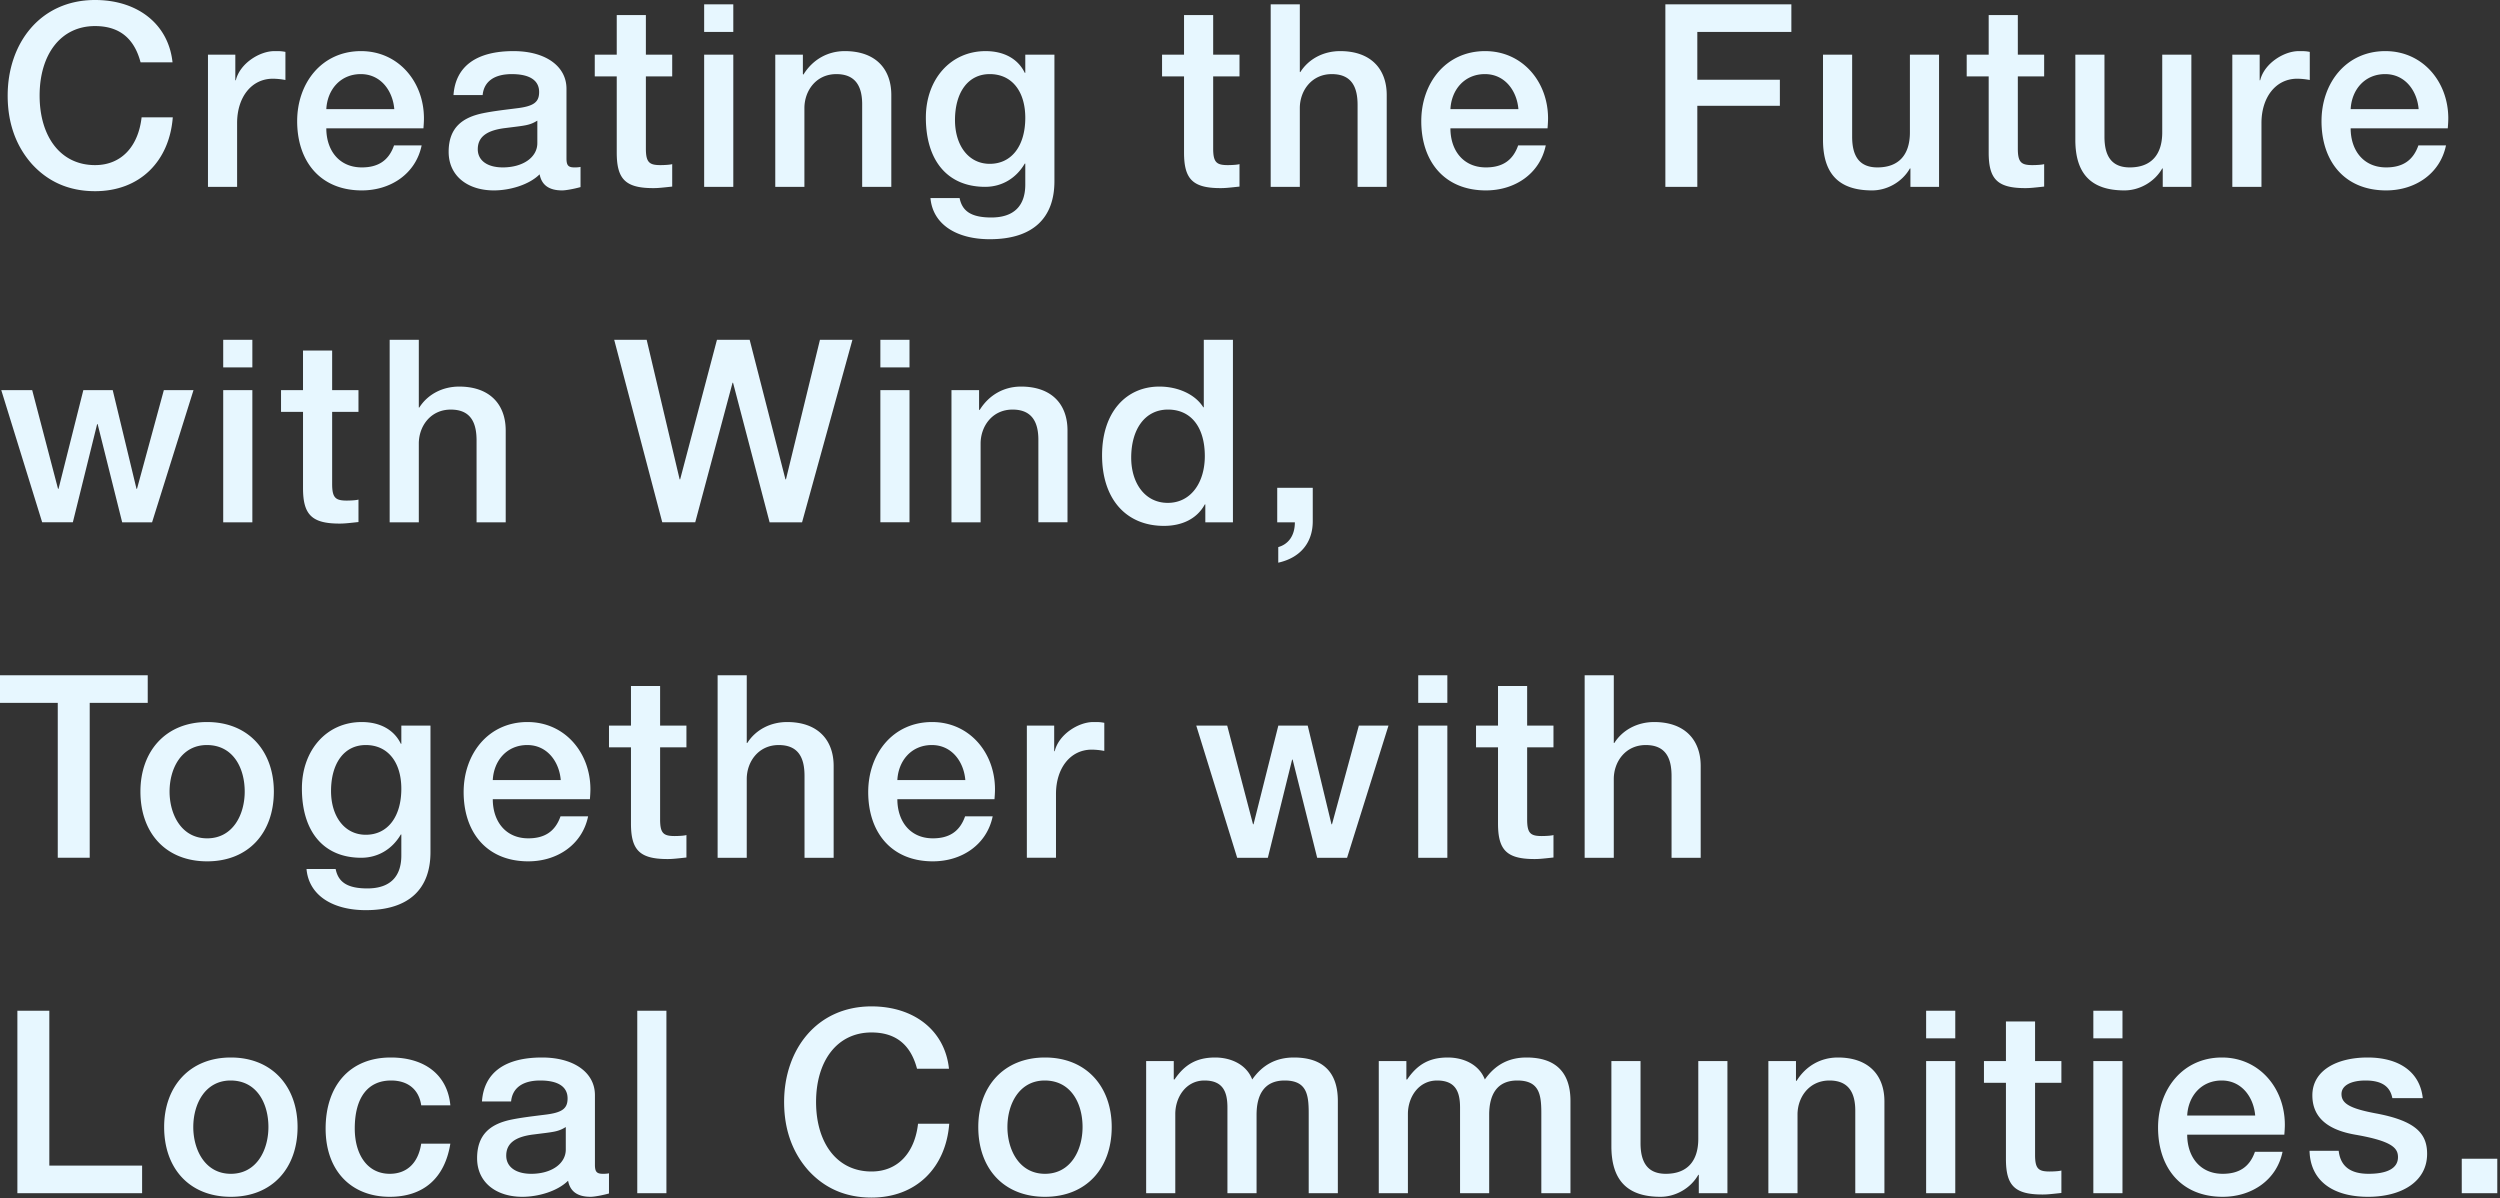 <svg width="313" height="150" fill="none" xmlns="http://www.w3.org/2000/svg"><rect width="100%" height="100%" fill="#333333" stroke="none"/><path d="M109.115 126c5.28 0 9.185 2.976 9.697 7.808h-4c-.8-3.04-2.689-4.544-5.697-4.544-4.352 0-6.943 3.616-6.943 8.704 0 5.056 2.559 8.704 6.943 8.704 3.264 0 5.408-2.305 5.824-5.984h3.905c-.416 5.472-4.097 9.248-9.729 9.248-3.232 0-5.856-1.152-7.904-3.392-2.016-2.272-3.04-5.152-3.04-8.576 0-6.528 4.064-11.968 10.944-11.968Zm-80.212 6.399c5.184 0 8.352 3.649 8.352 8.705 0 5.151-3.168 8.736-8.352 8.736s-8.352-3.552-8.352-8.736c0-5.056 3.168-8.705 8.352-8.705Zm20.025 0c4.288 0 7.104 2.209 7.456 5.985h-3.648c-.288-1.984-1.664-3.105-3.776-3.105-2.816 0-4.544 2.017-4.544 6.017 0 3.2 1.536 5.664 4.384 5.664 2.08 0 3.552-1.28 3.936-3.776h3.648c-.704 4.352-3.392 6.656-7.584 6.656-4.832 0-8.032-3.264-8.032-8.544 0-5.28 2.944-8.897 8.16-8.897Zm18.933 0c4 0 6.624 1.889 6.624 4.705v8.704c0 .864.192 1.152.993 1.152.192 0 .511-.001.767-.064v2.528c-.928.256-1.888.416-2.304.416-1.6 0-2.56-.641-2.816-2.017-1.312 1.312-3.712 2.017-5.728 2.017-3.264 0-5.664-1.792-5.664-4.832 0-3.104 1.825-4.32 4.289-4.832 1.247-.256 2.623-.417 4.159-.609 2.208-.256 2.88-.767 2.88-2.047 0-1.44-1.152-2.241-3.424-2.241-2.24 0-3.488.961-3.648 2.624h-3.648c.256-3.616 2.88-5.504 7.52-5.504Zm62.972 0c5.184 0 8.353 3.649 8.353 8.705 0 5.152-3.169 8.736-8.353 8.736-5.184 0-8.352-3.553-8.352-8.736 0-5.056 3.168-8.705 8.352-8.705Zm74.561 10.72c0 2.464.928 3.841 3.168 3.841 2.719 0 4.063-1.633 4.063-4.385v-9.727h3.648v16.544h-3.584v-2.304h-.064c-.96 1.696-2.848 2.752-4.735 2.752-4.224 0-6.145-2.144-6.145-6.336v-10.656h3.649v10.271Zm72.795-10.72c4.672.001 7.872 3.841 7.873 8.416 0 .416-.033.833-.065 1.248h-12.16c0 2.72 1.568 4.897 4.448 4.897 2.016 0 3.36-.832 4.032-2.752h3.456c-.736 3.552-3.872 5.632-7.488 5.632-5.216 0-8.095-3.648-8.096-8.672 0-4.768 3.072-8.769 8-8.769Zm18.229 0c3.936 0 6.56 1.793 6.912 5.088h-3.808c-.288-1.504-1.376-2.208-3.36-2.208-1.792 0-3.008.609-3.008 1.697 0 1.152.993 1.792 4.193 2.4 5.087.928 6.527 2.528 6.527 5.088 0 3.456-3.168 5.376-7.392 5.376-4.351 0-7.231-1.952-7.328-5.76h3.649c.224 1.952 1.472 2.88 3.744 2.88 2.239 0 3.679-.64 3.68-2.08 0-1.152-.737-2.017-5.344-2.817-2.752-.48-5.376-1.695-5.376-4.927 0-3.104 3.039-4.736 6.911-4.737Zm-41.628.449h3.296v2.719h-3.296v9.025c0 1.728.416 2.08 1.824 2.08.672 0 1.343-.064 1.472-.128v2.815c-1.44.16-1.856.193-2.368.193-3.488 0-4.575-1.121-4.575-4.448v-9.537h-2.752v-2.719h2.752v-4.96h3.647v4.96ZM6.176 145.936h11.616v3.456H2.176v-22.848h4v19.392Zm77.259 3.456h-3.649v-22.848h3.649v22.848Zm78.559-16.993c3.616 0 5.504 1.825 5.504 5.441v11.552h-3.648v-9.985c0-2.336-.224-4.128-3.008-4.128-2.656 0-3.52 1.921-3.52 4.288v9.825h-3.648V138.64c0-2.048-.64-3.361-2.88-3.361-2.304 0-3.648 2.081-3.648 4.193v9.92h-3.648v-16.544h3.456v2.303h.096c1.28-1.887 2.784-2.752 5.088-2.752 1.92 0 3.904.832 4.64 2.752 1.28-1.823 2.976-2.752 5.216-2.752Zm29.123 0c3.616 0 5.505 1.825 5.505 5.441v11.552h-3.648v-9.985c0-2.336-.224-4.128-3.008-4.128-2.656 0-3.521 1.92-3.521 4.288v9.825h-3.647V138.64c0-2.048-.64-3.361-2.88-3.361-2.304 0-3.648 2.081-3.648 4.193v9.92h-3.648v-16.544h3.456v2.303h.096c1.28-1.887 2.784-2.752 5.088-2.752 1.92 0 3.903.833 4.639 2.752 1.28-1.823 2.976-2.751 5.216-2.752Zm38.987 0c3.808 0 5.825 2.177 5.825 5.504v11.489h-3.649v-10.336c0-2.112-.736-3.777-3.231-3.777-2.56 0-4 2.112-4 4.256v9.857H221.4v-16.544h3.456v2.431l.064.065c1.184-1.92 3.072-2.945 5.184-2.945Zm14.696 16.993h-3.649v-16.544h3.649v16.544Zm20.934 0h-3.648v-16.544h3.648v16.544Zm46.926 0h-4.448v-4.321h4.448v4.321ZM28.871 135.279c-3.168 0-4.672 2.913-4.672 5.825 0 2.848 1.472 5.856 4.704 5.856 3.232 0 4.704-2.977 4.704-5.856 0-2.944-1.44-5.825-4.736-5.825Zm41.966 5.825c-.992.607-1.472.607-4 .927-2.4.288-3.456 1.153-3.456 2.657 0 1.376 1.153 2.272 3.137 2.272 2.495 0 4.319-1.248 4.319-3.04v-2.816Zm59.964-5.825c-3.168.001-4.672 2.913-4.672 5.825 0 2.847 1.472 5.856 4.704 5.856 3.232 0 4.704-2.976 4.704-5.856 0-2.944-1.44-5.825-4.736-5.825Zm147.356 0c-2.56 0-4.192 1.953-4.32 4.385h8.513c-.192-2.304-1.697-4.385-4.193-4.385ZM244.8 130h-3.649v-3.456h3.649V130Zm20.934 0h-3.648v-3.456h3.648V130ZM45.287 90.4c2.24 0 4.033.927 4.897 2.72h.063v-2.272h3.648v15.84c0 4.608-2.688 7.263-8.096 7.263-4.16 0-7.136-1.855-7.424-5.151h3.648c.32 1.6 1.408 2.431 3.968 2.431 2.848 0 4.256-1.472 4.256-4.127v-2.625h-.063c-1.088 1.856-2.881 2.913-4.961 2.913-4.672-.001-7.424-3.233-7.424-8.672 0-4.768 3.072-8.32 7.488-8.32Zm-19.352 0c5.183 0 8.351 3.648 8.351 8.703 0 5.152-3.168 8.737-8.351 8.737-5.184 0-8.353-3.552-8.353-8.737 0-5.055 3.169-8.704 8.353-8.704Zm40.113 0c4.672 0 7.872 3.84 7.872 8.415 0 .416-.032.832-.064 1.248h-12.16c0 2.72 1.568 4.897 4.448 4.897 2.015 0 3.36-.832 4.032-2.752h3.456c-.736 3.552-3.873 5.632-7.488 5.632-5.216 0-8.096-3.648-8.096-8.672 0-4.768 3.072-8.769 8-8.769Zm50.652 0c4.672 0 7.872 3.84 7.872 8.415 0 .416-.031.832-.063 1.248h-12.16c0 2.72 1.568 4.897 4.448 4.897 2.015 0 3.359-.832 4.031-2.752h3.456c-.736 3.552-3.871 5.632-7.487 5.632-5.216 0-8.097-3.648-8.097-8.672 0-4.768 3.072-8.769 8-8.769Zm-34.055.448h3.296v2.72h-3.296v9.024c0 1.727.416 2.08 1.824 2.08.672 0 1.344-.064 1.472-.128v2.815c-1.44.16-1.856.193-2.368.193-3.488 0-4.576-1.12-4.576-4.448v-9.537h-2.752v-2.72h2.752v-4.96h3.648v4.96Zm108.554 0h3.296v2.72h-3.296v9.024c0 1.727.416 2.08 1.823 2.08.672 0 1.345-.064 1.473-.128v2.815c-1.44.16-1.856.193-2.368.193-3.488 0-4.576-1.12-4.576-4.448v-9.537h-2.752v-2.72h2.752v-4.96h3.648v4.96ZM18.496 88h-7.264v19.392h-4V88H0v-3.456h18.496V88Zm74.997 5.023h.065C94.614 91.36 96.47 90.4 98.55 90.4c3.807 0 5.823 2.209 5.823 5.504v11.489h-3.647v-10.24c0-2.112-.641-3.873-3.233-3.873-2.527 0-4 2.08-4 4.256v9.857h-3.647V84.544h3.647v8.48Zm43.389-2.624c.704 0 .832 0 1.376.096v3.52a9.001 9.001 0 0 0-1.569-.16c-2.719 0-4.479 2.369-4.479 5.537v8h-3.648V90.848h3.423v3.2h.065c.512-2.112 2.976-3.649 4.832-3.649Zm19.996 12.8h.064l3.104-12.351h3.68l2.976 12.351h.064l3.36-12.351h3.712l-5.184 16.544h-3.744l-3.072-12.288h-.065l-3.039 12.288h-3.84l-5.121-16.544h3.873l3.232 12.351Zm24.33 4.193h-3.647V90.848h3.647v16.544Zm20.839-14.369h.064c1.056-1.663 2.913-2.624 4.993-2.624 3.807 0 5.823 2.209 5.823 5.504v11.489h-3.648v-10.24c0-2.112-.64-3.873-3.232-3.873-2.528 0-4 2.08-4 4.256v9.857h-3.648V84.544h3.648v8.48Zm-176.145.256c-3.168 0-4.672 2.913-4.672 5.825 0 2.848 1.473 5.856 4.705 5.856 3.231 0 4.704-2.977 4.704-5.856 0-2.945-1.44-5.825-4.737-5.825Zm19.897 0c-2.752 0-4.352 2.337-4.352 5.761 0 3.136 1.664 5.472 4.352 5.472 2.752 0 4.448-2.272 4.448-5.76 0-3.296-1.664-5.473-4.448-5.473Zm20.217 0c-2.56 0-4.192 1.953-4.32 4.385h8.512c-.192-2.304-1.696-4.385-4.192-4.385Zm50.652 0c-2.56 0-4.191 1.953-4.319 4.385h8.511c-.192-2.304-1.696-4.385-4.192-4.385ZM181.208 88h-3.647v-3.456h3.647V88Zm-16.851-22.736c0 2.56-1.439 4.543-4.319 5.183v-1.952c1.248-.352 2.079-1.408 2.079-3.103h-2.208v-4.32h4.448v4.192Zm-9.994.128h-3.456v-2.24h-.064c-.992 1.823-2.88 2.688-5.119 2.688-4.736 0-7.744-3.36-7.745-8.832 0-5.472 3.072-8.609 7.168-8.609 2.368 0 4.512.992 5.504 2.592h.064v-8.447h3.648v22.848ZM41.585 48.848h3.296v2.72h-3.296v9.024c0 1.728.416 2.08 1.824 2.08.672 0 1.343-.064 1.472-.128v2.815c-1.44.16-1.856.193-2.368.193-3.488 0-4.575-1.12-4.575-4.449v-9.536h-2.753v-2.72h2.752v-4.96h3.648v4.96ZM7.264 61.199h.064l3.105-12.351h3.68l2.975 12.351h.064l3.36-12.351h3.713L19.04 65.392h-3.744l-3.071-12.288h-.065L9.12 65.391H5.28L.16 48.848h3.872l3.232 12.351Zm24.33 4.193h-3.648V48.848h3.649v16.544Zm20.84-14.369h.063C53.553 49.36 55.41 48.4 57.49 48.4c3.808 0 5.824 2.209 5.825 5.504v11.489h-3.649v-10.24c0-2.113-.64-3.873-3.231-3.873-2.528 0-4 2.08-4 4.256v9.857h-3.649V42.544h3.649v8.48Zm32.657 8.993h.063l4.609-17.472h4.095l4.48 17.472h.064l4.256-17.472h4.065l-6.304 22.848h-4.064L91.778 47.92h-.063l-4.672 17.472h-4.128l-6.017-22.848h4.065l4.128 17.472Zm28.778 5.376h-3.647V48.848h3.647v16.544Zm13.959-16.993c3.808 0 5.824 2.176 5.824 5.504v11.489h-3.648V55.056c0-2.112-.736-3.777-3.232-3.777-2.559 0-3.999 2.112-4 4.256v9.857h-3.648V48.848h3.456v2.431l.065.065c1.184-1.92 3.071-2.945 5.183-2.945Zm18.407 2.88c-2.912 0-4.608 2.497-4.608 6.017 0 3.2 1.728 5.664 4.576 5.664 2.912 0 4.64-2.56 4.64-5.857 0-3.583-1.696-5.824-4.608-5.824ZM31.595 46h-3.649v-3.456h3.649V46Zm82.274 0h-3.647v-3.456h3.647V46Zm9.537-39.6c2.24 0 4.032.928 4.896 2.72h.064V6.847h3.648v15.84c0 4.608-2.688 7.263-8.096 7.263-4.16 0-7.136-1.855-7.424-5.151h3.648c.32 1.6 1.408 2.431 3.968 2.431 2.848 0 4.256-1.472 4.256-4.128V20.48h-.064c-1.088 1.855-2.88 2.912-4.96 2.912-4.672 0-7.424-3.232-7.424-8.672 0-4.768 3.072-8.32 7.488-8.32ZM11.904 0c5.28 0 9.185 2.976 9.697 7.808h-4c-.8-3.04-2.689-4.544-5.697-4.544-4.352 0-6.944 3.616-6.944 8.704 0 5.056 2.56 8.704 6.944 8.704 3.264 0 5.409-2.305 5.825-5.985h3.903c-.416 5.473-4.096 9.249-9.728 9.249-3.232 0-5.856-1.152-7.904-3.392C1.984 18.272.96 15.392.96 11.968.96 5.44 5.024 0 11.904 0Zm33.301 6.4c4.672 0 7.872 3.84 7.872 8.415 0 .416-.031.833-.063 1.249h-12.16c0 2.72 1.568 4.896 4.448 4.896 2.015 0 3.359-.832 4.031-2.752h3.456c-.736 3.552-3.872 5.632-7.487 5.632-5.216 0-8.097-3.648-8.097-8.672 0-4.768 3.072-8.768 8-8.769Zm19.094 0c4 0 6.624 1.888 6.624 4.704v8.704c0 .864.192 1.152.992 1.152.192 0 .512 0 .768-.065v2.529c-.928.256-1.888.416-2.304.416-1.6 0-2.56-.64-2.817-2.017-1.311 1.312-3.711 2.017-5.727 2.017-3.264 0-5.664-1.792-5.664-4.832 0-3.104 1.824-4.32 4.288-4.832 1.248-.256 2.623-.417 4.16-.609 2.207-.256 2.88-.768 2.88-2.047 0-1.44-1.153-2.24-3.425-2.24-2.24 0-3.487.96-3.647 2.623h-3.649c.256-3.616 2.88-5.504 7.52-5.504Zm121.645 0c4.672 0 7.872 3.84 7.872 8.415 0 .416-.032.833-.064 1.249h-12.16c0 2.72 1.568 4.896 4.448 4.896 2.016 0 3.36-.832 4.032-2.752h3.456c-.736 3.552-3.872 5.632-7.488 5.632-5.216 0-8.096-3.648-8.096-8.672 0-4.768 3.072-8.769 8-8.769Zm45.945 10.72c0 2.463.928 3.84 3.168 3.84 2.719 0 4.063-1.633 4.063-4.385V6.848h3.649v16.544h-3.584v-2.304h-.065c-.96 1.696-2.847 2.752-4.735 2.752-4.224 0-6.145-2.144-6.145-6.336V6.848h3.649v10.271Zm31.59 0c0 2.463.929 3.84 3.168 3.84 2.72 0 4.065-1.633 4.065-4.385V6.848h3.647v16.544h-3.584v-2.304h-.063c-.96 1.696-2.848 2.752-4.736 2.752-4.224 0-6.144-2.144-6.144-6.336V6.848h3.647v10.271ZM298.654 6.4c4.672 0 7.872 3.84 7.872 8.415 0 .416-.032.833-.064 1.249h-12.16c0 2.72 1.568 4.896 4.448 4.896 2.016 0 3.36-.832 4.032-2.752h3.456c-.736 3.552-3.872 5.632-7.488 5.632-5.216 0-8.096-3.648-8.096-8.672 0-4.768 3.072-8.769 8-8.769Zm-217.79.448h3.296v2.72h-3.296v9.024c0 1.728.416 2.08 1.823 2.08.672 0 1.345-.064 1.473-.128v2.815c-1.44.16-1.856.193-2.368.193-3.488 0-4.576-1.12-4.576-4.448V9.566h-2.752v-2.72h2.752v-4.96h3.648v4.96Zm71.025 0h3.296v2.72h-3.296v9.024c0 1.728.416 2.08 1.824 2.08.671 0 1.343-.064 1.472-.128v2.815c-1.44.16-1.856.193-2.368.193-3.488 0-4.576-1.12-4.576-4.448V9.566h-2.752v-2.72h2.752v-4.96h3.648v4.96Zm100.743 0h3.296v2.72h-3.296v9.024c0 1.728.415 2.08 1.823 2.08.672 0 1.345-.064 1.473-.128v2.815c-1.44.16-1.857.193-2.368.193-3.488 0-4.577-1.12-4.577-4.448V9.566h-2.752v-2.72h2.752v-4.96h3.649v4.96ZM34.357 6.399c.704 0 .833 0 1.377.096v3.52a8.998 8.998 0 0 0-1.568-.16c-2.72 0-4.48 2.369-4.48 5.537v8h-3.648V6.848h3.424v3.2h.064c.512-2.112 2.976-3.648 4.831-3.649ZM91.81 23.392h-3.65V6.848h3.649v16.544Zm13.958-16.993c3.807 0 5.824 2.176 5.824 5.504v11.489h-3.648V13.056c0-2.112-.736-3.777-3.232-3.777-2.56 0-4 2.112-4 4.256v9.857h-3.648V6.848h3.456v2.431l.064.065c1.184-1.92 3.072-2.944 5.184-2.945Zm56.97 2.624h.064c1.056-1.664 2.912-2.624 4.992-2.624 3.808 0 5.824 2.208 5.824 5.504v11.489h-3.648v-10.24c0-2.112-.64-3.873-3.232-3.873-2.528 0-3.999 2.08-4 4.256v9.857h-3.648V.544h3.648v8.48ZM224.279 4h-11.775v5.983h10.336v3.265h-10.336v10.144h-4V.544h15.775V4Zm63.528 2.4c.704 0 .832 0 1.376.095v3.52a9.004 9.004 0 0 0-1.569-.16c-2.72 0-4.479 2.369-4.479 5.537v8h-3.649V6.848h3.425v3.2h.064c.512-2.112 2.976-3.649 4.832-3.649ZM67.274 15.103c-.992.607-1.472.607-4 .927-2.4.288-3.456 1.153-3.456 2.657 0 1.376 1.153 2.272 3.137 2.272 2.496 0 4.32-1.248 4.32-3.04v-2.817Zm56.644-5.825c-2.752 0-4.353 2.337-4.353 5.761.001 3.136 1.665 5.472 4.353 5.472 2.752 0 4.448-2.272 4.448-5.76 0-3.296-1.664-5.473-4.448-5.473Zm-78.744 0c-2.56 0-4.193 1.953-4.32 4.385h8.511c-.192-2.304-1.695-4.384-4.191-4.385Zm140.738 0c-2.56 0-4.192 1.953-4.32 4.385h8.512c-.192-2.304-1.696-4.385-4.192-4.385Zm112.71 0c-2.56 0-4.192 1.953-4.32 4.385h8.512c-.192-2.304-1.696-4.385-4.192-4.385ZM91.809 4H88.16V.544h3.649V4Z" fill="#E7F7FF"/><path d="M109.115 126c5.28 0 9.185 2.976 9.697 7.808h-4c-.8-3.04-2.689-4.544-5.697-4.544-4.352 0-6.943 3.616-6.943 8.704 0 5.056 2.559 8.704 6.943 8.704 3.264 0 5.408-2.305 5.824-5.984h3.905c-.416 5.472-4.097 9.248-9.729 9.248-3.232 0-5.856-1.152-7.904-3.392-2.016-2.272-3.04-5.152-3.04-8.576 0-6.528 4.064-11.968 10.944-11.968Zm-80.212 6.399c5.184 0 8.352 3.649 8.352 8.705 0 5.151-3.168 8.736-8.352 8.736s-8.352-3.552-8.352-8.736c0-5.056 3.168-8.705 8.352-8.705Zm20.025 0c4.288 0 7.104 2.209 7.456 5.985h-3.648c-.288-1.984-1.664-3.105-3.776-3.105-2.816 0-4.544 2.017-4.544 6.017 0 3.2 1.536 5.664 4.384 5.664 2.08 0 3.552-1.28 3.936-3.776h3.648c-.704 4.352-3.392 6.656-7.584 6.656-4.832 0-8.032-3.264-8.032-8.544 0-5.28 2.944-8.897 8.16-8.897Zm18.933 0c4 0 6.624 1.889 6.624 4.705v8.704c0 .864.192 1.152.993 1.152.192 0 .511-.001.767-.064v2.528c-.928.256-1.888.416-2.304.416-1.6 0-2.56-.641-2.816-2.017-1.312 1.312-3.712 2.017-5.728 2.017-3.264 0-5.664-1.792-5.664-4.832 0-3.104 1.825-4.32 4.289-4.832 1.247-.256 2.623-.417 4.159-.609 2.208-.256 2.88-.767 2.88-2.047 0-1.44-1.152-2.241-3.424-2.241-2.24 0-3.488.961-3.648 2.624h-3.648c.256-3.616 2.88-5.504 7.52-5.504Zm62.972 0c5.184 0 8.353 3.649 8.353 8.705 0 5.152-3.169 8.736-8.353 8.736-5.184 0-8.352-3.553-8.352-8.736 0-5.056 3.168-8.705 8.352-8.705Zm74.561 10.72c0 2.464.928 3.841 3.168 3.841 2.719 0 4.063-1.633 4.063-4.385v-9.727h3.648v16.544h-3.584v-2.304h-.064c-.96 1.696-2.848 2.752-4.735 2.752-4.224 0-6.145-2.144-6.145-6.336v-10.656h3.649v10.271Zm72.795-10.72c4.672.001 7.872 3.841 7.873 8.416 0 .416-.033.833-.065 1.248h-12.16c0 2.72 1.568 4.897 4.448 4.897 2.016 0 3.36-.832 4.032-2.752h3.456c-.736 3.552-3.872 5.632-7.488 5.632-5.216 0-8.095-3.648-8.096-8.672 0-4.768 3.072-8.769 8-8.769Zm18.229 0c3.936 0 6.56 1.793 6.912 5.088h-3.808c-.288-1.504-1.376-2.208-3.36-2.208-1.792 0-3.008.609-3.008 1.697 0 1.152.993 1.792 4.193 2.4 5.087.928 6.527 2.528 6.527 5.088 0 3.456-3.168 5.376-7.392 5.376-4.351 0-7.231-1.952-7.328-5.76h3.649c.224 1.952 1.472 2.88 3.744 2.88 2.239 0 3.679-.64 3.68-2.08 0-1.152-.737-2.017-5.344-2.817-2.752-.48-5.376-1.695-5.376-4.927 0-3.104 3.039-4.736 6.911-4.737Zm-41.628.449h3.296v2.719h-3.296v9.025c0 1.728.416 2.08 1.824 2.08.672 0 1.343-.064 1.472-.128v2.815c-1.44.16-1.856.193-2.368.193-3.488 0-4.575-1.121-4.575-4.448v-9.537h-2.752v-2.719h2.752v-4.96h3.647v4.96ZM6.176 145.936h11.616v3.456H2.176v-22.848h4v19.392Zm77.259 3.456h-3.649v-22.848h3.649v22.848Zm78.559-16.993c3.616 0 5.504 1.825 5.504 5.441v11.552h-3.648v-9.985c0-2.336-.224-4.128-3.008-4.128-2.656 0-3.52 1.921-3.52 4.288v9.825h-3.648V138.64c0-2.048-.64-3.361-2.88-3.361-2.304 0-3.648 2.081-3.648 4.193v9.92h-3.648v-16.544h3.456v2.303h.096c1.28-1.887 2.784-2.752 5.088-2.752 1.92 0 3.904.832 4.64 2.752 1.28-1.823 2.976-2.752 5.216-2.752Zm29.123 0c3.616 0 5.505 1.825 5.505 5.441v11.552h-3.648v-9.985c0-2.336-.224-4.128-3.008-4.128-2.656 0-3.521 1.92-3.521 4.288v9.825h-3.647V138.64c0-2.048-.64-3.361-2.88-3.361-2.304 0-3.648 2.081-3.648 4.193v9.92h-3.648v-16.544h3.456v2.303h.096c1.28-1.887 2.784-2.752 5.088-2.752 1.92 0 3.903.833 4.639 2.752 1.28-1.823 2.976-2.751 5.216-2.752Zm38.987 0c3.808 0 5.825 2.177 5.825 5.504v11.489h-3.649v-10.336c0-2.112-.736-3.777-3.231-3.777-2.56 0-4 2.112-4 4.256v9.857H221.4v-16.544h3.456v2.431l.064.065c1.184-1.92 3.072-2.945 5.184-2.945Zm14.696 16.993h-3.649v-16.544h3.649v16.544Zm20.934 0h-3.648v-16.544h3.648v16.544Zm46.926 0h-4.448v-4.321h4.448v4.321ZM28.871 135.279c-3.168 0-4.672 2.913-4.672 5.825 0 2.848 1.472 5.856 4.704 5.856 3.232 0 4.704-2.977 4.704-5.856 0-2.944-1.44-5.825-4.736-5.825Zm41.966 5.825c-.992.607-1.472.607-4 .927-2.4.288-3.456 1.153-3.456 2.657 0 1.376 1.153 2.272 3.137 2.272 2.495 0 4.319-1.248 4.319-3.04v-2.816Zm59.964-5.825c-3.168.001-4.672 2.913-4.672 5.825 0 2.847 1.472 5.856 4.704 5.856 3.232 0 4.704-2.976 4.704-5.856 0-2.944-1.44-5.825-4.736-5.825Zm147.356 0c-2.56 0-4.192 1.953-4.32 4.385h8.513c-.192-2.304-1.697-4.385-4.193-4.385ZM244.8 130h-3.649v-3.456h3.649V130Zm20.934 0h-3.648v-3.456h3.648V130ZM45.287 90.4c2.24 0 4.033.927 4.897 2.72h.063v-2.272h3.648v15.84c0 4.608-2.688 7.263-8.096 7.263-4.16 0-7.136-1.855-7.424-5.151h3.648c.32 1.6 1.408 2.431 3.968 2.431 2.848 0 4.256-1.472 4.256-4.127v-2.625h-.063c-1.088 1.856-2.881 2.913-4.961 2.913-4.672-.001-7.424-3.233-7.424-8.672 0-4.768 3.072-8.32 7.488-8.32Zm-19.352 0c5.183 0 8.351 3.648 8.351 8.703 0 5.152-3.168 8.737-8.351 8.737-5.184 0-8.353-3.552-8.353-8.737 0-5.055 3.169-8.704 8.353-8.704Zm40.113 0c4.672 0 7.872 3.84 7.872 8.415 0 .416-.032.832-.064 1.248h-12.16c0 2.72 1.568 4.897 4.448 4.897 2.015 0 3.36-.832 4.032-2.752h3.456c-.736 3.552-3.873 5.632-7.488 5.632-5.216 0-8.096-3.648-8.096-8.672 0-4.768 3.072-8.769 8-8.769Zm50.652 0c4.672 0 7.872 3.84 7.872 8.415 0 .416-.031.832-.063 1.248h-12.16c0 2.72 1.568 4.897 4.448 4.897 2.015 0 3.359-.832 4.031-2.752h3.456c-.736 3.552-3.871 5.632-7.487 5.632-5.216 0-8.097-3.648-8.097-8.672 0-4.768 3.072-8.769 8-8.769Zm-34.055.448h3.296v2.72h-3.296v9.024c0 1.727.416 2.08 1.824 2.08.672 0 1.344-.064 1.472-.128v2.815c-1.44.16-1.856.193-2.368.193-3.488 0-4.576-1.12-4.576-4.448v-9.537h-2.752v-2.72h2.752v-4.96h3.648v4.96Zm108.554 0h3.296v2.72h-3.296v9.024c0 1.727.416 2.08 1.823 2.08.672 0 1.345-.064 1.473-.128v2.815c-1.44.16-1.856.193-2.368.193-3.488 0-4.576-1.12-4.576-4.448v-9.537h-2.752v-2.72h2.752v-4.96h3.648v4.96ZM18.496 88h-7.264v19.392h-4V88H0v-3.456h18.496V88Zm74.997 5.023h.065C94.614 91.36 96.47 90.4 98.55 90.4c3.807 0 5.823 2.209 5.823 5.504v11.489h-3.647v-10.24c0-2.112-.641-3.873-3.233-3.873-2.527 0-4 2.08-4 4.256v9.857h-3.647V84.544h3.647v8.48Zm43.389-2.624c.704 0 .832 0 1.376.096v3.52a9.001 9.001 0 0 0-1.569-.16c-2.719 0-4.479 2.369-4.479 5.537v8h-3.648V90.848h3.423v3.2h.065c.512-2.112 2.976-3.649 4.832-3.649Zm19.996 12.8h.064l3.104-12.351h3.68l2.976 12.351h.064l3.36-12.351h3.712l-5.184 16.544h-3.744l-3.072-12.288h-.065l-3.039 12.288h-3.84l-5.121-16.544h3.873l3.232 12.351Zm24.33 4.193h-3.647V90.848h3.647v16.544Zm20.839-14.369h.064c1.056-1.663 2.913-2.624 4.993-2.624 3.807 0 5.823 2.209 5.823 5.504v11.489h-3.648v-10.24c0-2.112-.64-3.873-3.232-3.873-2.528 0-4 2.08-4 4.256v9.857h-3.648V84.544h3.648v8.48Zm-176.145.256c-3.168 0-4.672 2.913-4.672 5.825 0 2.848 1.473 5.856 4.705 5.856 3.231 0 4.704-2.977 4.704-5.856 0-2.945-1.44-5.825-4.737-5.825Zm19.897 0c-2.752 0-4.352 2.337-4.352 5.761 0 3.136 1.664 5.472 4.352 5.472 2.752 0 4.448-2.272 4.448-5.76 0-3.296-1.664-5.473-4.448-5.473Zm20.217 0c-2.56 0-4.192 1.953-4.32 4.385h8.512c-.192-2.304-1.696-4.385-4.192-4.385Zm50.652 0c-2.56 0-4.191 1.953-4.319 4.385h8.511c-.192-2.304-1.696-4.385-4.192-4.385ZM181.208 88h-3.647v-3.456h3.647V88Zm-16.851-22.736c0 2.56-1.439 4.543-4.319 5.183v-1.952c1.248-.352 2.079-1.408 2.079-3.103h-2.208v-4.32h4.448v4.192Zm-9.994.128h-3.456v-2.24h-.064c-.992 1.823-2.88 2.688-5.119 2.688-4.736 0-7.744-3.36-7.745-8.832 0-5.472 3.072-8.609 7.168-8.609 2.368 0 4.512.992 5.504 2.592h.064v-8.447h3.648v22.848ZM41.585 48.848h3.296v2.72h-3.296v9.024c0 1.728.416 2.08 1.824 2.08.672 0 1.343-.064 1.472-.128v2.815c-1.44.16-1.856.193-2.368.193-3.488 0-4.575-1.12-4.575-4.449v-9.536h-2.753v-2.72h2.752v-4.96h3.648v4.96ZM7.264 61.199h.064l3.105-12.351h3.68l2.975 12.351h.064l3.36-12.351h3.713L19.04 65.392h-3.744l-3.071-12.288h-.065L9.12 65.391H5.28L.16 48.848h3.872l3.232 12.351Zm24.33 4.193h-3.648V48.848h3.649v16.544Zm20.84-14.369h.063C53.553 49.36 55.41 48.4 57.49 48.4c3.808 0 5.824 2.209 5.825 5.504v11.489h-3.649v-10.24c0-2.113-.64-3.873-3.231-3.873-2.528 0-4 2.08-4 4.256v9.857h-3.649V42.544h3.649v8.48Zm32.657 8.993h.063l4.609-17.472h4.095l4.48 17.472h.064l4.256-17.472h4.065l-6.304 22.848h-4.064L91.778 47.92h-.063l-4.672 17.472h-4.128l-6.017-22.848h4.065l4.128 17.472Zm28.778 5.376h-3.647V48.848h3.647v16.544Zm13.959-16.993c3.808 0 5.824 2.176 5.824 5.504v11.489h-3.648V55.056c0-2.112-.736-3.777-3.232-3.777-2.559 0-3.999 2.112-4 4.256v9.857h-3.648V48.848h3.456v2.431l.065.065c1.184-1.92 3.071-2.945 5.183-2.945Zm18.407 2.88c-2.912 0-4.608 2.497-4.608 6.017 0 3.2 1.728 5.664 4.576 5.664 2.912 0 4.64-2.56 4.64-5.857 0-3.583-1.696-5.824-4.608-5.824ZM31.595 46h-3.649v-3.456h3.649V46Zm82.274 0h-3.647v-3.456h3.647V46Zm9.537-39.6c2.24 0 4.032.928 4.896 2.72h.064V6.847h3.648v15.84c0 4.608-2.688 7.263-8.096 7.263-4.16 0-7.136-1.855-7.424-5.151h3.648c.32 1.6 1.408 2.431 3.968 2.431 2.848 0 4.256-1.472 4.256-4.128V20.48h-.064c-1.088 1.855-2.88 2.912-4.96 2.912-4.672 0-7.424-3.232-7.424-8.672 0-4.768 3.072-8.32 7.488-8.32ZM11.904 0c5.28 0 9.185 2.976 9.697 7.808h-4c-.8-3.04-2.689-4.544-5.697-4.544-4.352 0-6.944 3.616-6.944 8.704 0 5.056 2.56 8.704 6.944 8.704 3.264 0 5.409-2.305 5.825-5.985h3.903c-.416 5.473-4.096 9.249-9.728 9.249-3.232 0-5.856-1.152-7.904-3.392C1.984 18.272.96 15.392.96 11.968.96 5.44 5.024 0 11.904 0Zm33.301 6.4c4.672 0 7.872 3.84 7.872 8.415 0 .416-.031.833-.063 1.249h-12.16c0 2.72 1.568 4.896 4.448 4.896 2.015 0 3.359-.832 4.031-2.752h3.456c-.736 3.552-3.872 5.632-7.487 5.632-5.216 0-8.097-3.648-8.097-8.672 0-4.768 3.072-8.768 8-8.769Zm19.094 0c4 0 6.624 1.888 6.624 4.704v8.704c0 .864.192 1.152.992 1.152.192 0 .512 0 .768-.065v2.529c-.928.256-1.888.416-2.304.416-1.6 0-2.56-.64-2.817-2.017-1.311 1.312-3.711 2.017-5.727 2.017-3.264 0-5.664-1.792-5.664-4.832 0-3.104 1.824-4.32 4.288-4.832 1.248-.256 2.623-.417 4.16-.609 2.207-.256 2.88-.768 2.88-2.047 0-1.44-1.153-2.24-3.425-2.24-2.24 0-3.487.96-3.647 2.623h-3.649c.256-3.616 2.88-5.504 7.52-5.504Zm121.645 0c4.672 0 7.872 3.84 7.872 8.415 0 .416-.032.833-.064 1.249h-12.16c0 2.72 1.568 4.896 4.448 4.896 2.016 0 3.36-.832 4.032-2.752h3.456c-.736 3.552-3.872 5.632-7.488 5.632-5.216 0-8.096-3.648-8.096-8.672 0-4.768 3.072-8.769 8-8.769Zm45.945 10.72c0 2.463.928 3.84 3.168 3.84 2.719 0 4.063-1.633 4.063-4.385V6.848h3.649v16.544h-3.584v-2.304h-.065c-.96 1.696-2.847 2.752-4.735 2.752-4.224 0-6.145-2.144-6.145-6.336V6.848h3.649v10.271Zm31.59 0c0 2.463.929 3.84 3.168 3.84 2.72 0 4.065-1.633 4.065-4.385V6.848h3.647v16.544h-3.584v-2.304h-.063c-.96 1.696-2.848 2.752-4.736 2.752-4.224 0-6.144-2.144-6.144-6.336V6.848h3.647v10.271ZM298.654 6.4c4.672 0 7.872 3.84 7.872 8.415 0 .416-.032.833-.064 1.249h-12.16c0 2.72 1.568 4.896 4.448 4.896 2.016 0 3.36-.832 4.032-2.752h3.456c-.736 3.552-3.872 5.632-7.488 5.632-5.216 0-8.096-3.648-8.096-8.672 0-4.768 3.072-8.769 8-8.769Zm-217.79.448h3.296v2.72h-3.296v9.024c0 1.728.416 2.08 1.823 2.08.672 0 1.345-.064 1.473-.128v2.815c-1.44.16-1.856.193-2.368.193-3.488 0-4.576-1.12-4.576-4.448V9.566h-2.752v-2.72h2.752v-4.96h3.648v4.96Zm71.025 0h3.296v2.72h-3.296v9.024c0 1.728.416 2.08 1.824 2.08.671 0 1.343-.064 1.472-.128v2.815c-1.44.16-1.856.193-2.368.193-3.488 0-4.576-1.12-4.576-4.448V9.566h-2.752v-2.72h2.752v-4.96h3.648v4.96Zm100.743 0h3.296v2.72h-3.296v9.024c0 1.728.415 2.08 1.823 2.08.672 0 1.345-.064 1.473-.128v2.815c-1.44.16-1.857.193-2.368.193-3.488 0-4.577-1.12-4.577-4.448V9.566h-2.752v-2.72h2.752v-4.96h3.649v4.96ZM34.357 6.399c.704 0 .833 0 1.377.096v3.52a8.998 8.998 0 0 0-1.568-.16c-2.72 0-4.48 2.369-4.48 5.537v8h-3.648V6.848h3.424v3.2h.064c.512-2.112 2.976-3.648 4.831-3.649ZM91.81 23.392h-3.65V6.848h3.649v16.544Zm13.958-16.993c3.807 0 5.824 2.176 5.824 5.504v11.489h-3.648V13.056c0-2.112-.736-3.777-3.232-3.777-2.56 0-4 2.112-4 4.256v9.857h-3.648V6.848h3.456v2.431l.064.065c1.184-1.92 3.072-2.944 5.184-2.945Zm56.97 2.624h.064c1.056-1.664 2.912-2.624 4.992-2.624 3.808 0 5.824 2.208 5.824 5.504v11.489h-3.648v-10.24c0-2.112-.64-3.873-3.232-3.873-2.528 0-3.999 2.08-4 4.256v9.857h-3.648V.544h3.648v8.48ZM224.279 4h-11.775v5.983h10.336v3.265h-10.336v10.144h-4V.544h15.775V4Zm63.528 2.4c.704 0 .832 0 1.376.095v3.52a9.004 9.004 0 0 0-1.569-.16c-2.72 0-4.479 2.369-4.479 5.537v8h-3.649V6.848h3.425v3.2h.064c.512-2.112 2.976-3.649 4.832-3.649ZM67.274 15.103c-.992.607-1.472.607-4 .927-2.4.288-3.456 1.153-3.456 2.657 0 1.376 1.153 2.272 3.137 2.272 2.496 0 4.32-1.248 4.32-3.04v-2.817Zm56.644-5.825c-2.752 0-4.353 2.337-4.353 5.761.001 3.136 1.665 5.472 4.353 5.472 2.752 0 4.448-2.272 4.448-5.76 0-3.296-1.664-5.473-4.448-5.473Zm-78.744 0c-2.56 0-4.193 1.953-4.32 4.385h8.511c-.192-2.304-1.695-4.384-4.191-4.385Zm140.738 0c-2.56 0-4.192 1.953-4.32 4.385h8.512c-.192-2.304-1.696-4.385-4.192-4.385Zm112.71 0c-2.56 0-4.192 1.953-4.32 4.385h8.512c-.192-2.304-1.696-4.385-4.192-4.385ZM91.809 4H88.16V.544h3.649V4Z" style="mix-blend-mode:lighten"/></svg>
